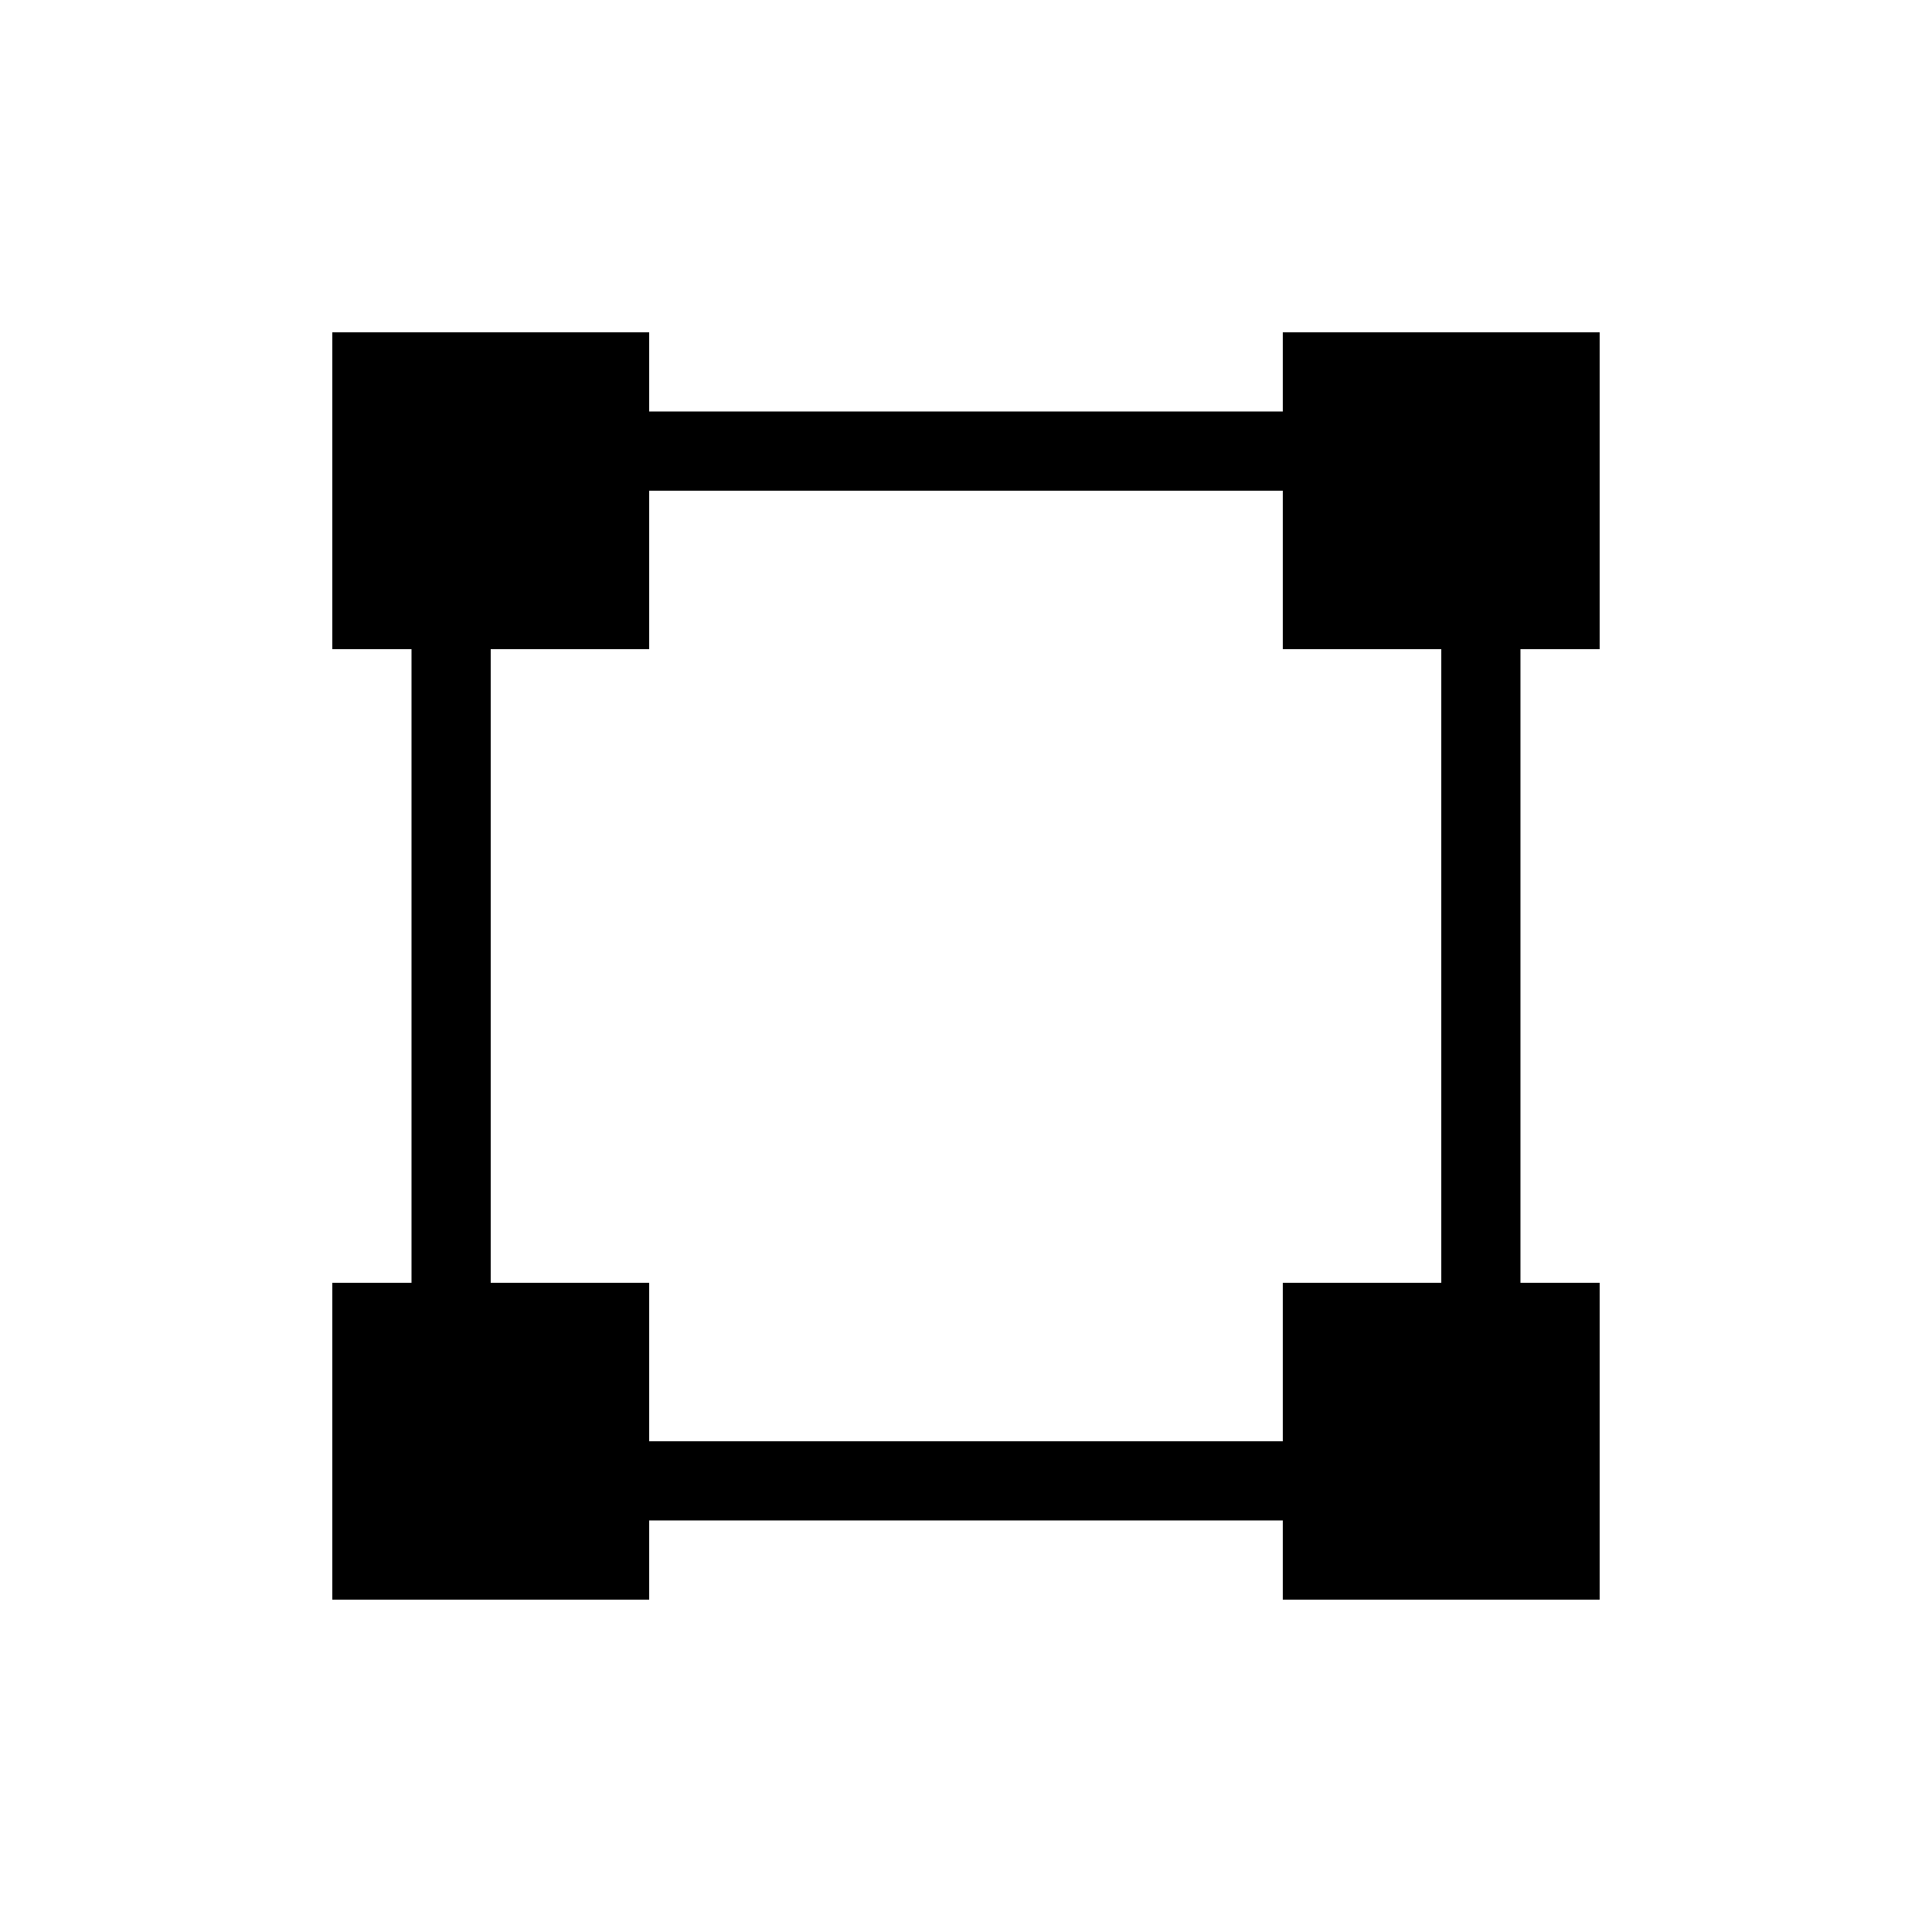 <?xml version="1.0" encoding="UTF-8"?>
<!-- Uploaded to: SVG Repo, www.svgrepo.com, Generator: SVG Repo Mixer Tools -->
<svg fill="#000000" width="800px" height="800px" version="1.1" viewBox="144 144 512 512" xmlns="http://www.w3.org/2000/svg">
 <path d="m567.93 316.03v-83.969h-83.969v20.992h-167.93v-20.992h-83.969v83.969h20.992v167.93h-20.992v83.969h83.969v-20.992h167.93v20.992h83.969v-83.969h-20.992v-167.93zm-41.984 167.93h-41.984v41.984h-167.93v-41.984h-41.984v-167.93h41.984v-41.984h167.93v41.984h41.984z"/>
</svg>